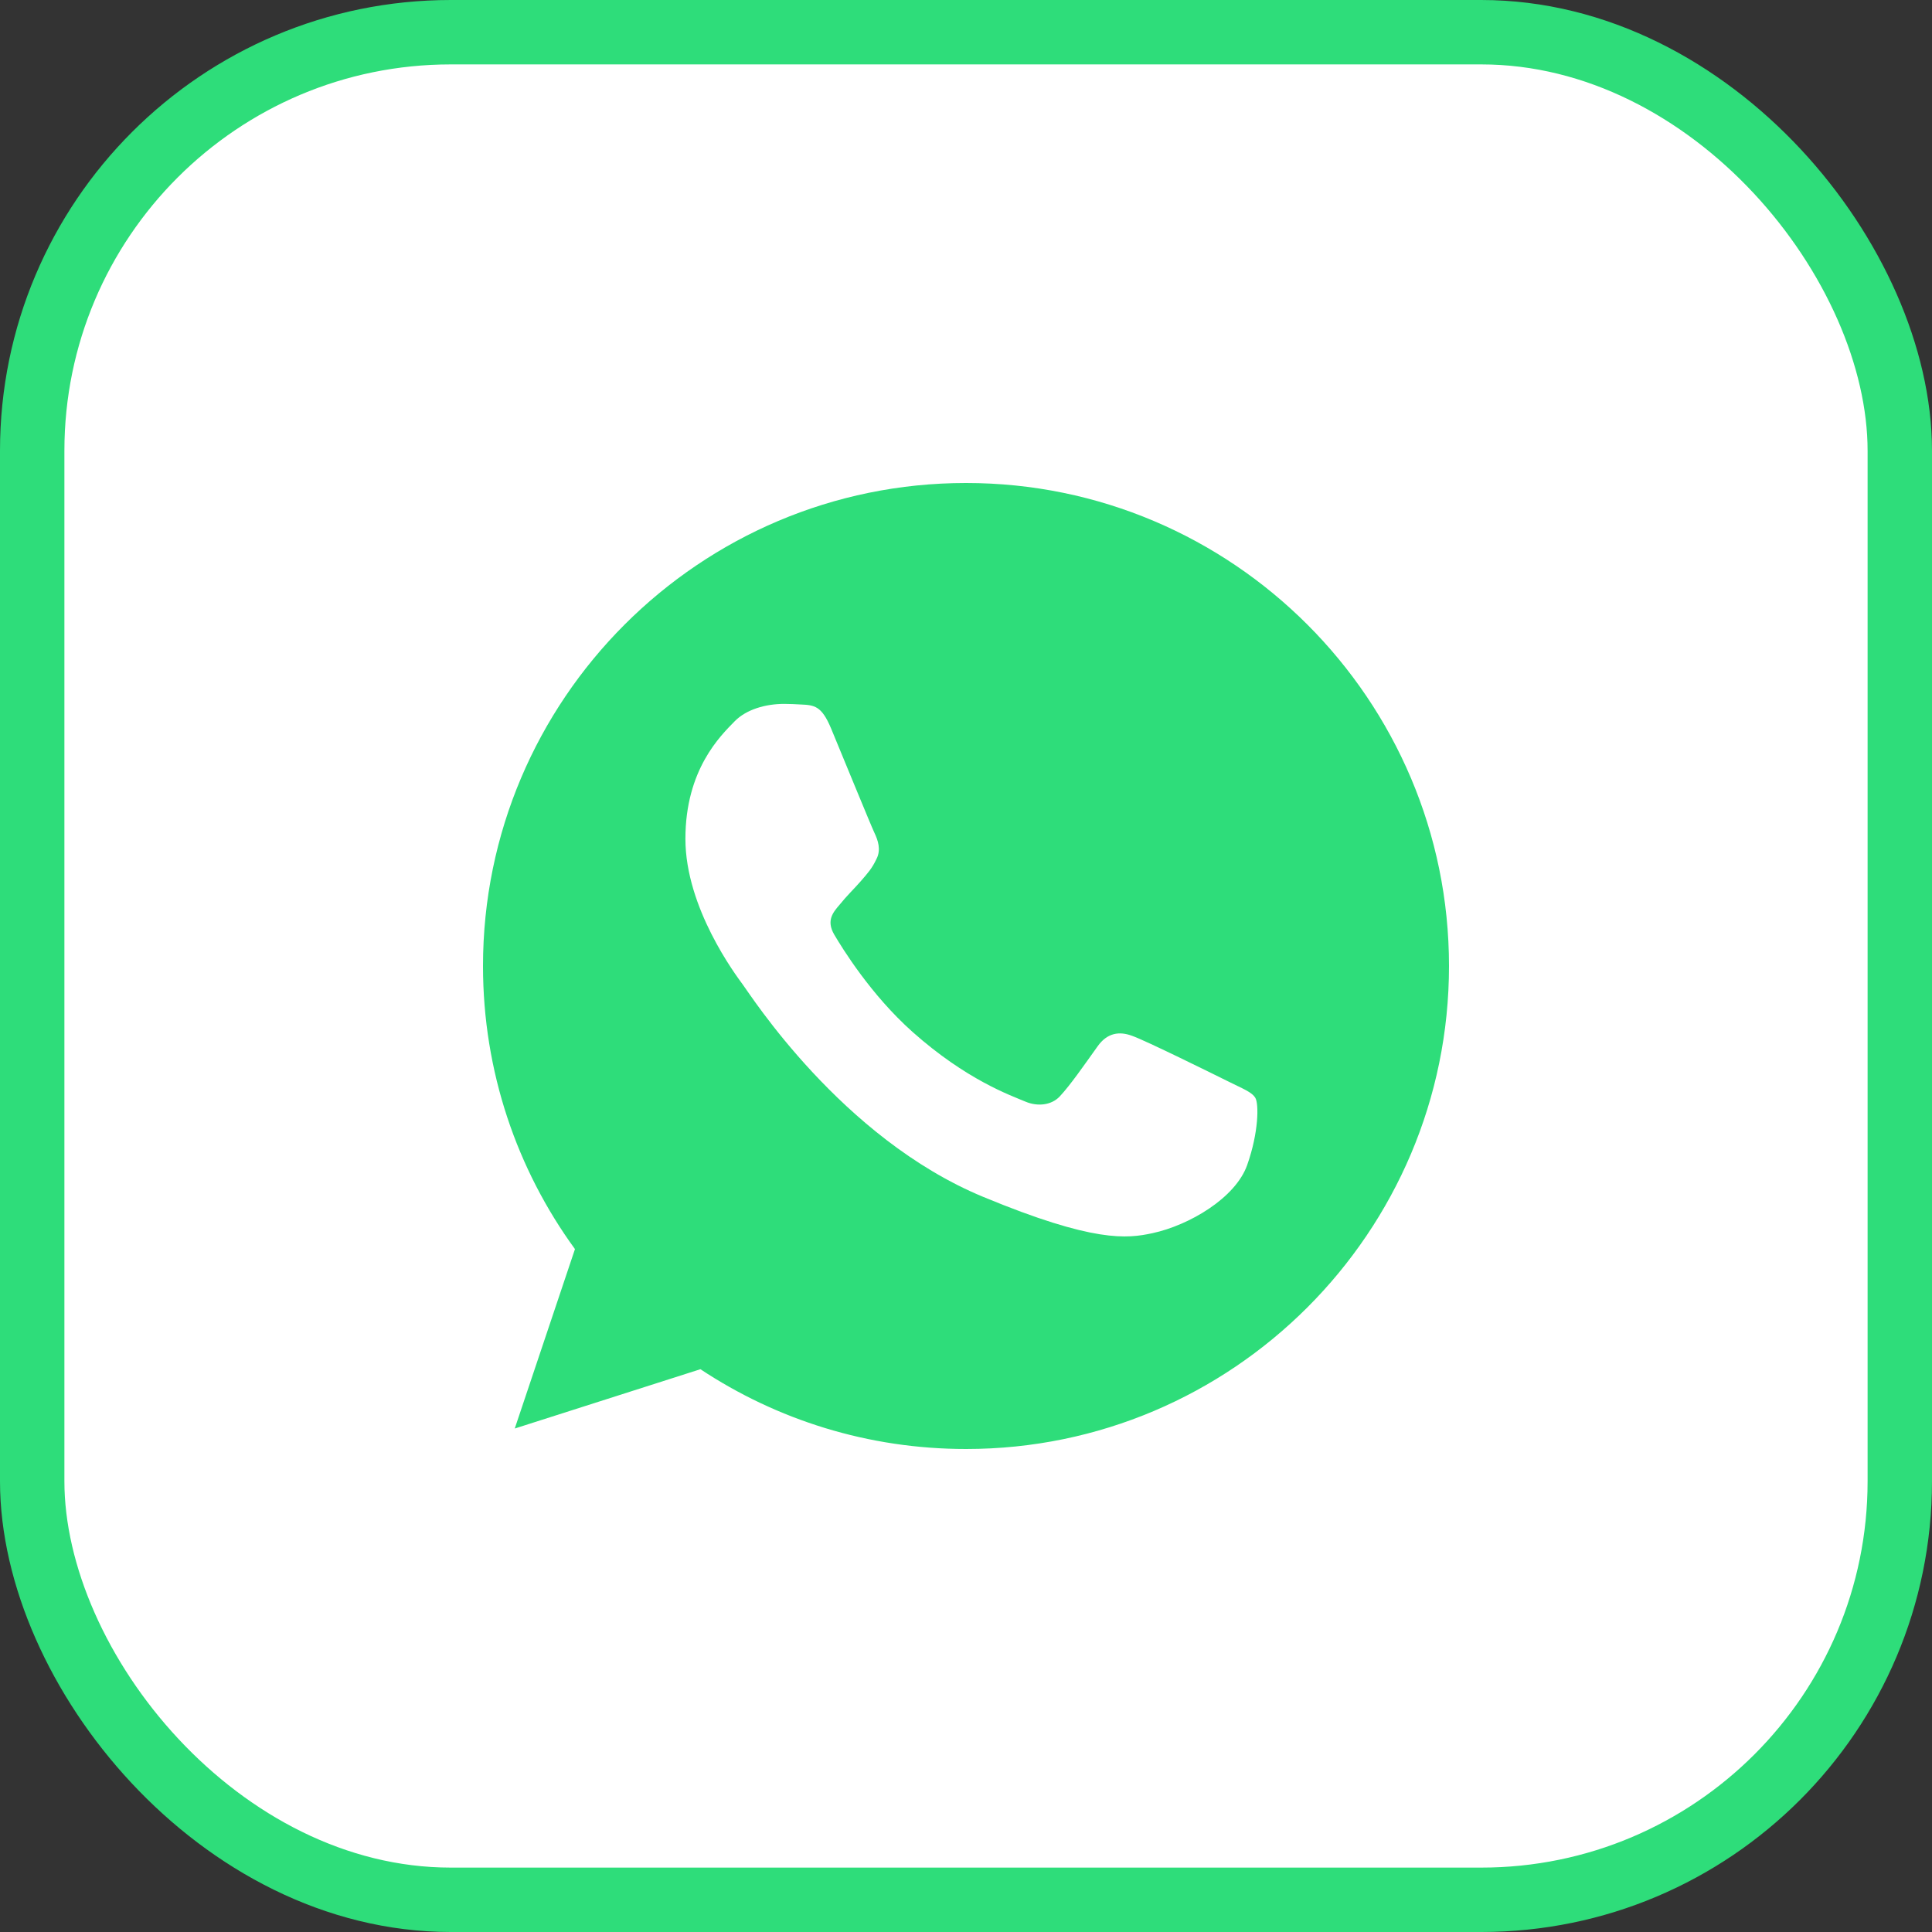 <?xml version="1.0" encoding="UTF-8"?> <svg xmlns="http://www.w3.org/2000/svg" width="30" height="30" viewBox="0 0 30 30" fill="none"><rect x="0" y="0" width="30" height="30" fill="#333333" stroke="none"/><rect x="0.5" y="0.5" width="29" height="29" rx="6.5" fill="white"></rect><rect x="0.5" y="0.5" width="29" height="29" rx="6.5" stroke="#2EDD7A"></rect><path d="M15.002 7.5H14.998C10.863 7.5 7.5 10.864 7.5 15C7.5 16.641 8.029 18.161 8.928 19.396L7.993 22.182L10.876 21.261C12.062 22.046 13.477 22.5 15.002 22.5C19.137 22.5 22.5 19.135 22.5 15C22.5 10.865 19.137 7.5 15.002 7.5ZM19.366 18.091C19.185 18.602 18.467 19.026 17.894 19.149C17.502 19.233 16.99 19.299 15.267 18.585C13.063 17.672 11.644 15.432 11.533 15.287C11.427 15.142 10.643 14.101 10.643 13.025C10.643 11.948 11.189 11.424 11.409 11.199C11.59 11.015 11.889 10.93 12.176 10.93C12.269 10.93 12.352 10.935 12.428 10.939C12.648 10.948 12.758 10.961 12.904 11.309C13.085 11.745 13.525 12.821 13.578 12.932C13.631 13.043 13.685 13.193 13.61 13.338C13.539 13.488 13.477 13.554 13.367 13.682C13.256 13.809 13.151 13.907 13.041 14.044C12.939 14.163 12.825 14.29 12.953 14.511C13.08 14.726 13.521 15.445 14.169 16.023C15.007 16.768 15.685 17.006 15.928 17.108C16.109 17.183 16.325 17.165 16.457 17.024C16.625 16.843 16.832 16.543 17.043 16.248C17.193 16.036 17.382 16.01 17.581 16.085C17.784 16.155 18.855 16.685 19.075 16.794C19.296 16.905 19.441 16.957 19.494 17.05C19.547 17.143 19.547 17.579 19.366 18.091Z" fill="#2EDD7A"></path></svg> 